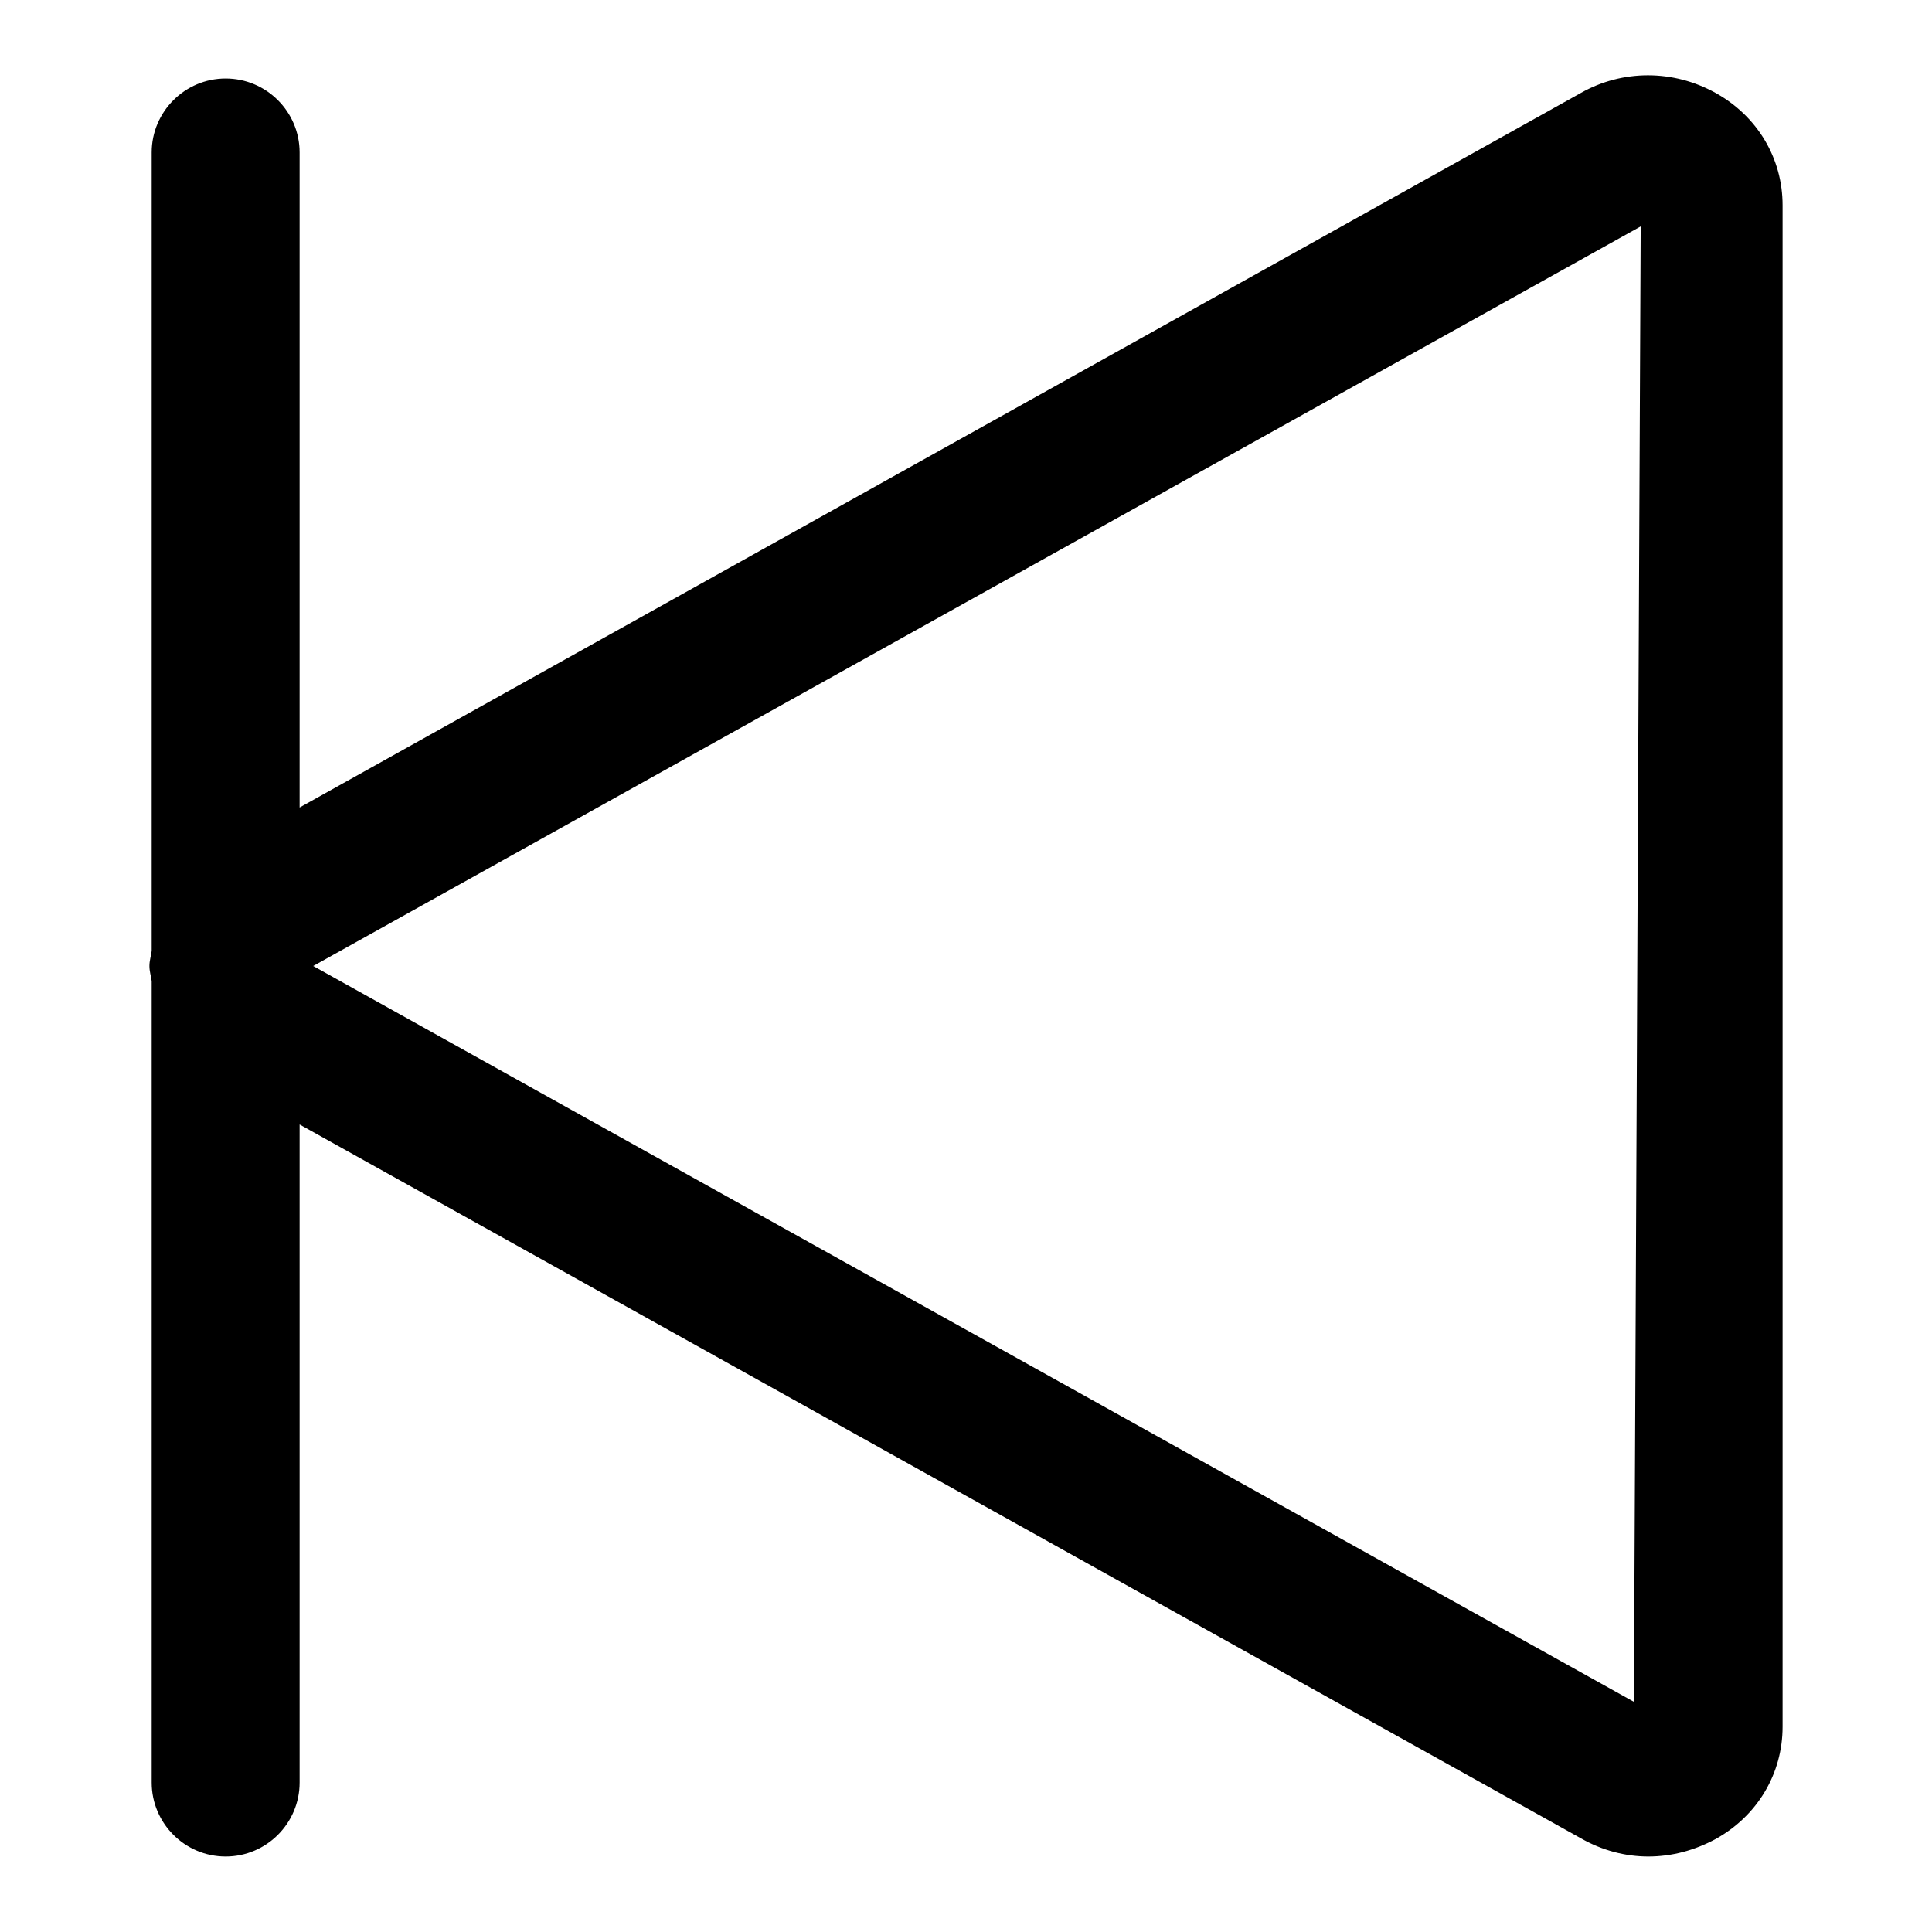 <?xml version="1.0" encoding="utf-8"?>
<!-- Svg Vector Icons : http://www.onlinewebfonts.com/icon -->
<!DOCTYPE svg PUBLIC "-//W3C//DTD SVG 1.1//EN" "http://www.w3.org/Graphics/SVG/1.1/DTD/svg11.dtd">
<svg version="1.1" xmlns="http://www.w3.org/2000/svg" xmlns:xlink="http://www.w3.org/1999/xlink" x="0px" y="0px" viewBox="0 0 256 256" enable-background="new 0 0 256 256" xml:space="preserve">
<g> <path fill="#000000" d="M227.3,12.3c-5.6-3.1-12.3-3.1-17.8,0L39.7,107V20.2c0-5.4-4.4-9.8-9.8-9.8c-5.4,0-9.8,4.4-9.8,9.8V126 c-0.1,0.7-0.3,1.3-0.3,2c0,0.7,0.2,1.3,0.3,2v106.2c0,5.4,4.4,9.8,9.8,9.8c5.4,0,9.8-4.4,9.8-9.8V149l169.8,94.6 c2.8,1.6,5.9,2.4,8.9,2.4c3.1,0,6.1-0.8,8.9-2.3c5.6-3.1,8.9-8.7,8.9-14.9V27.2C236.2,21,232.9,15.4,227.3,12.3z M216.5,225.5 L41.5,128l175.9-98L216.5,225.5z"/></g>
</svg>